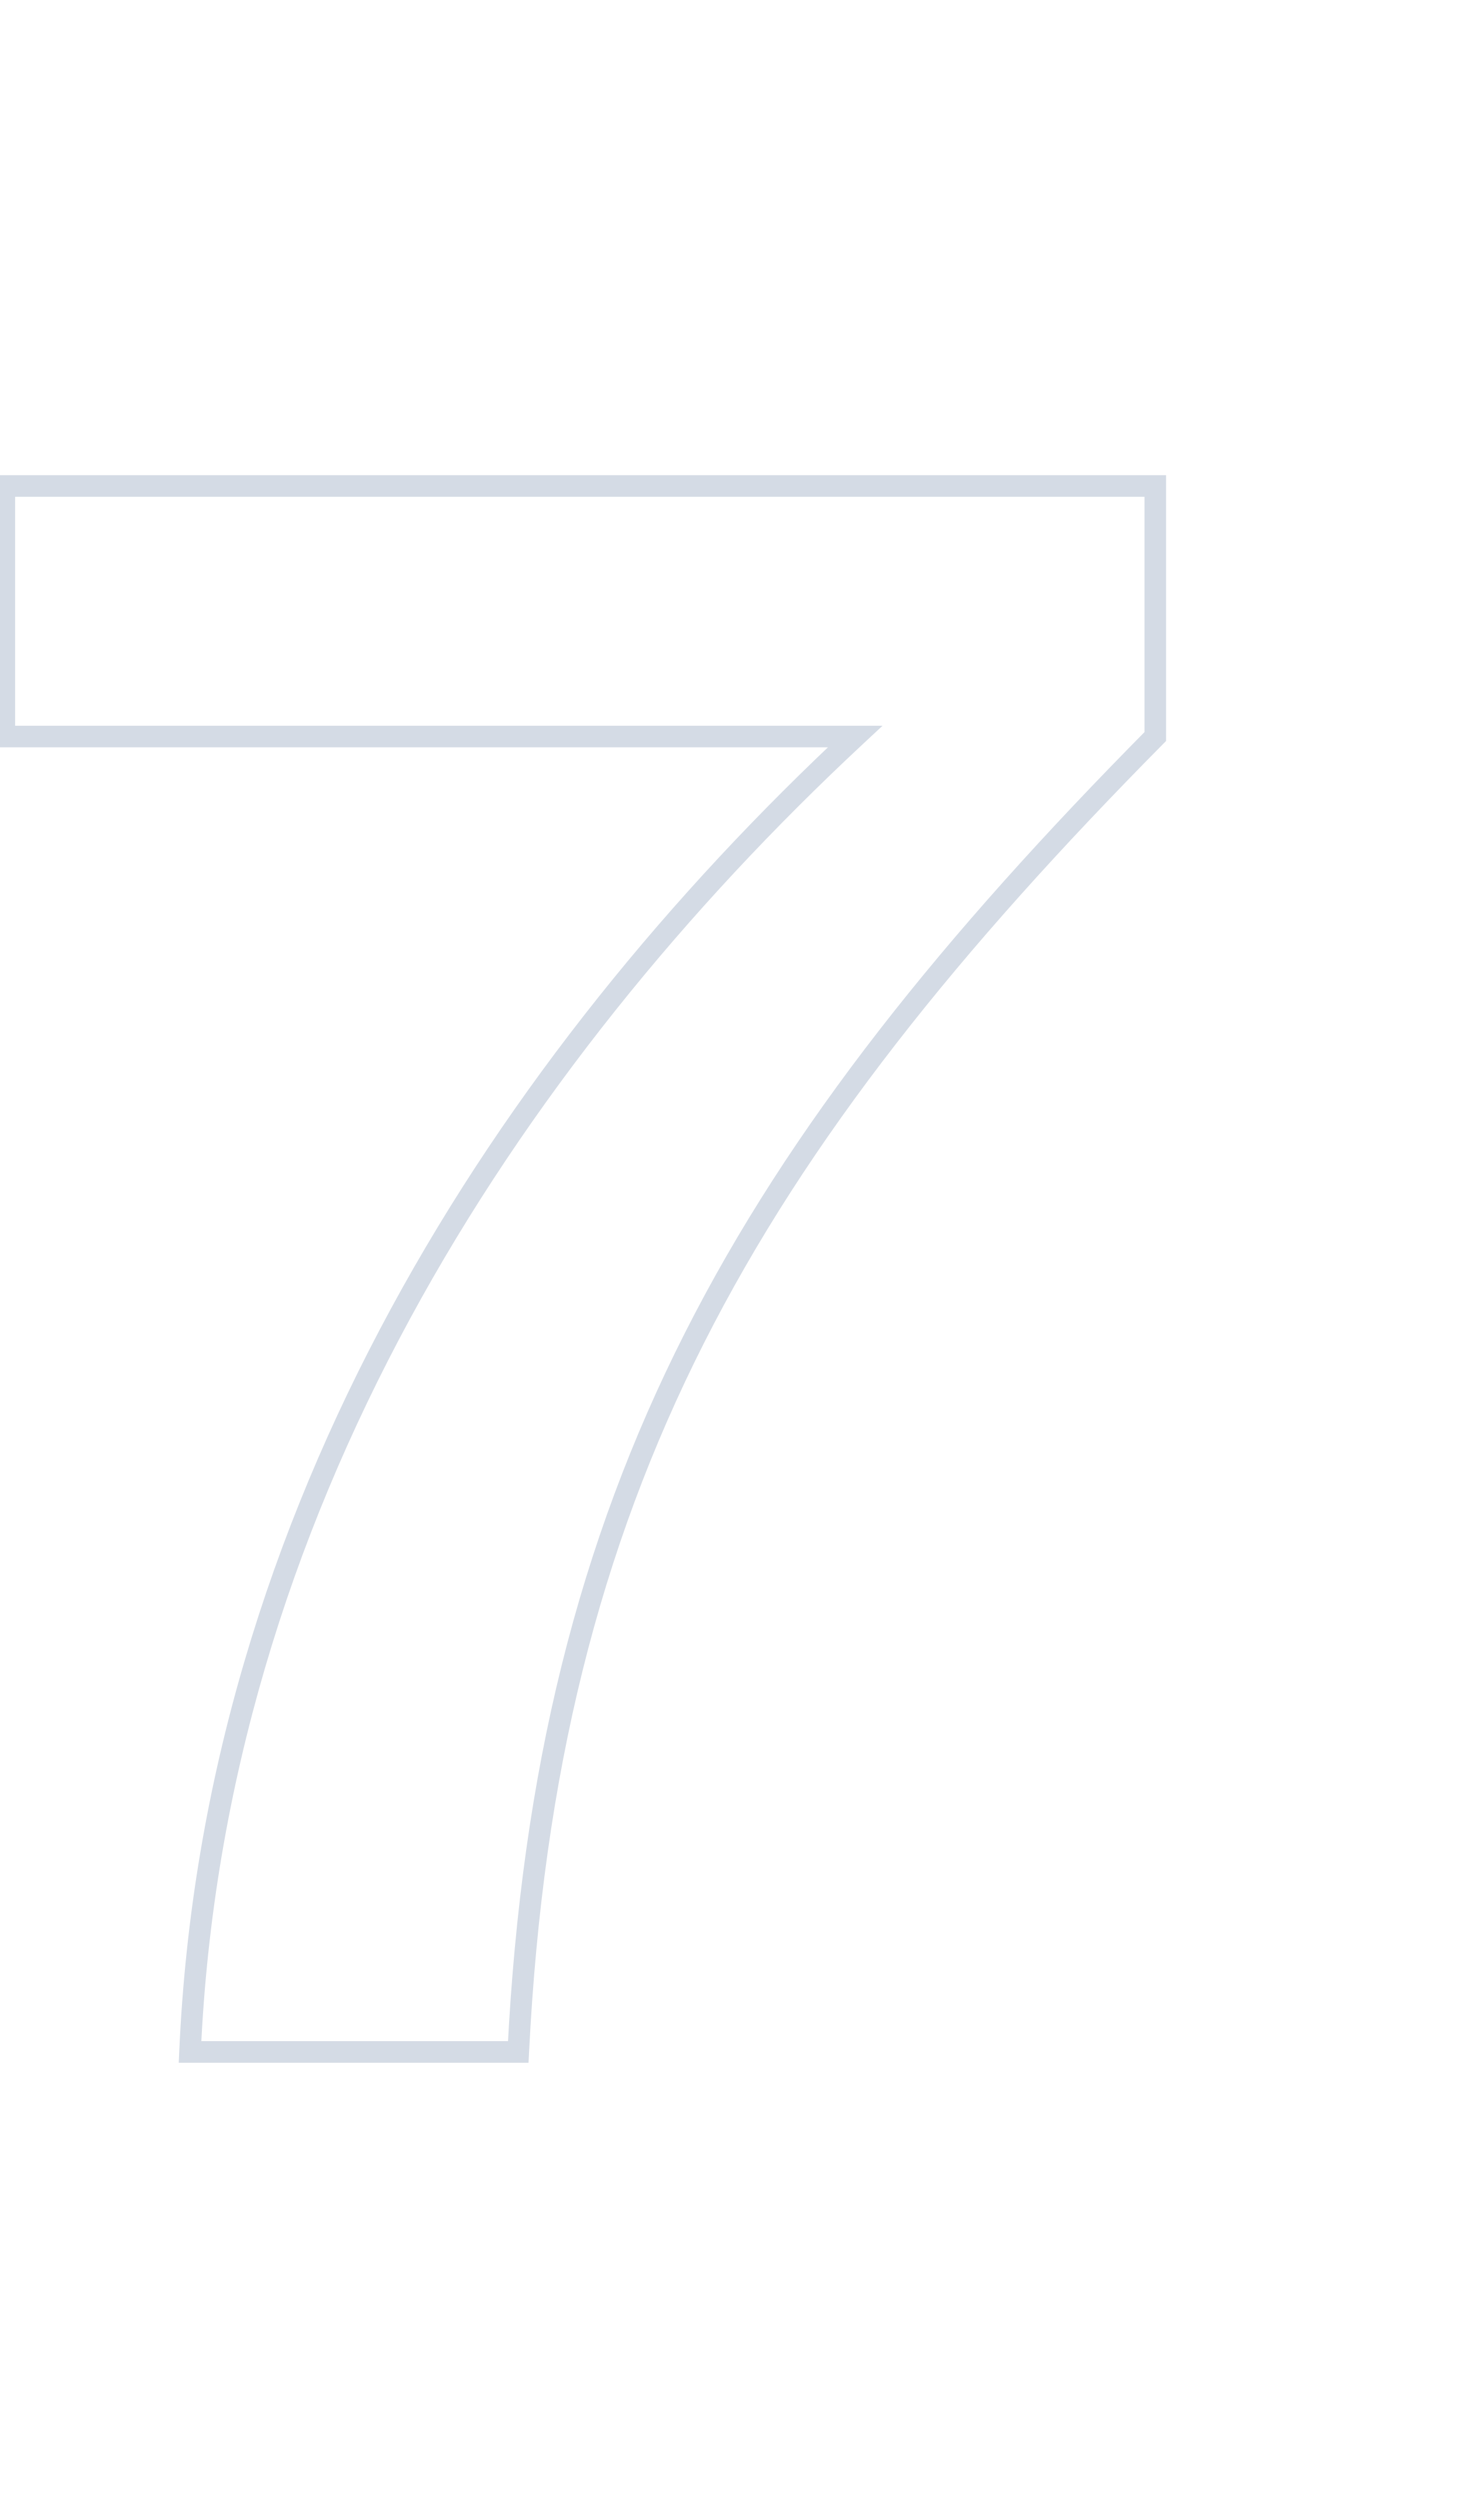 <svg width="271" height="463" viewBox="0 0 271 463" fill="none" xmlns="http://www.w3.org/2000/svg">
<path d="M0.8 136.4H-1.2V138.4H0.8V136.4ZM158.4 136.4L159.764 137.863L163.479 134.4H158.4V136.4ZM35.2 380L33.202 379.912L33.11 382H35.2V380ZM96 380V382H97.903L97.998 380.1L96 380ZM214 136.4L215.422 137.807L216 137.222V136.4H214ZM214 90H216V88H214V90ZM0.8 90V88H-1.2V90H0.8ZM0.8 138.4H158.4V134.4H0.8V138.4ZM157.036 134.937C92 195.558 37.633 279.217 33.202 379.912L37.198 380.088C41.568 280.783 95.2 198.042 159.764 137.863L157.036 134.937ZM35.2 382H96V378H35.2V382ZM97.998 380.1C100.586 328.335 111.13 286.816 130.385 248.753C149.652 210.665 177.692 175.935 215.422 137.807L212.578 134.993C174.708 173.265 146.348 208.335 126.815 246.947C107.27 285.584 96.614 327.665 94.002 379.9L97.998 380.1ZM216 136.4V90H212V136.4H216ZM214 88H0.8V92H214V88ZM-1.2 90V136.4H2.8V90H-1.2Z" fill="#D4DBE5"/>
<mask id="mask0_1_5" style="mask-type:alpha" maskUnits="userSpaceOnUse" x="0" y="90" width="214" height="290">
<path d="M0.8 136.4H158.4C93.6 196.8 39.6 280 35.2 380H96C101.2 276 138.4 212.8 214 136.4V90H0.8V136.4Z" fill="#D4DBE5"/>
<path d="M0.8 136.4H-0.2V137.4H0.8V136.4ZM158.4 136.4L159.082 137.131L160.939 135.4H158.4V136.4ZM35.2 380L34.201 379.956L34.155 381H35.2V380ZM96 380V381H96.951L96.999 380.05L96 380ZM214 136.4L214.711 137.103L215 136.811V136.4H214ZM214 90H215V89H214V90ZM0.8 90V89H-0.2V90H0.8ZM0.8 137.4H158.4V135.4H0.8V137.4ZM157.718 135.668C92.8 196.179 38.616 279.609 34.201 379.956L36.199 380.044C40.584 280.391 94.4 197.421 159.082 137.131L157.718 135.668ZM35.2 381H96V379H35.2V381ZM96.999 380.05C99.593 328.168 110.165 286.508 129.492 248.301C148.826 210.083 176.946 175.268 214.711 137.103L213.289 135.697C175.454 173.932 147.174 208.917 127.708 247.399C108.235 285.892 97.607 327.832 95.001 379.95L96.999 380.05ZM215 136.4V90H213V136.4H215ZM214 89H0.8V91H214V89ZM-0.2 90V136.4H1.8V90H-0.2Z" fill="#D4DBE5"/>
</mask>
<g mask="url(#mask0_1_5)">
</g>
</svg>
